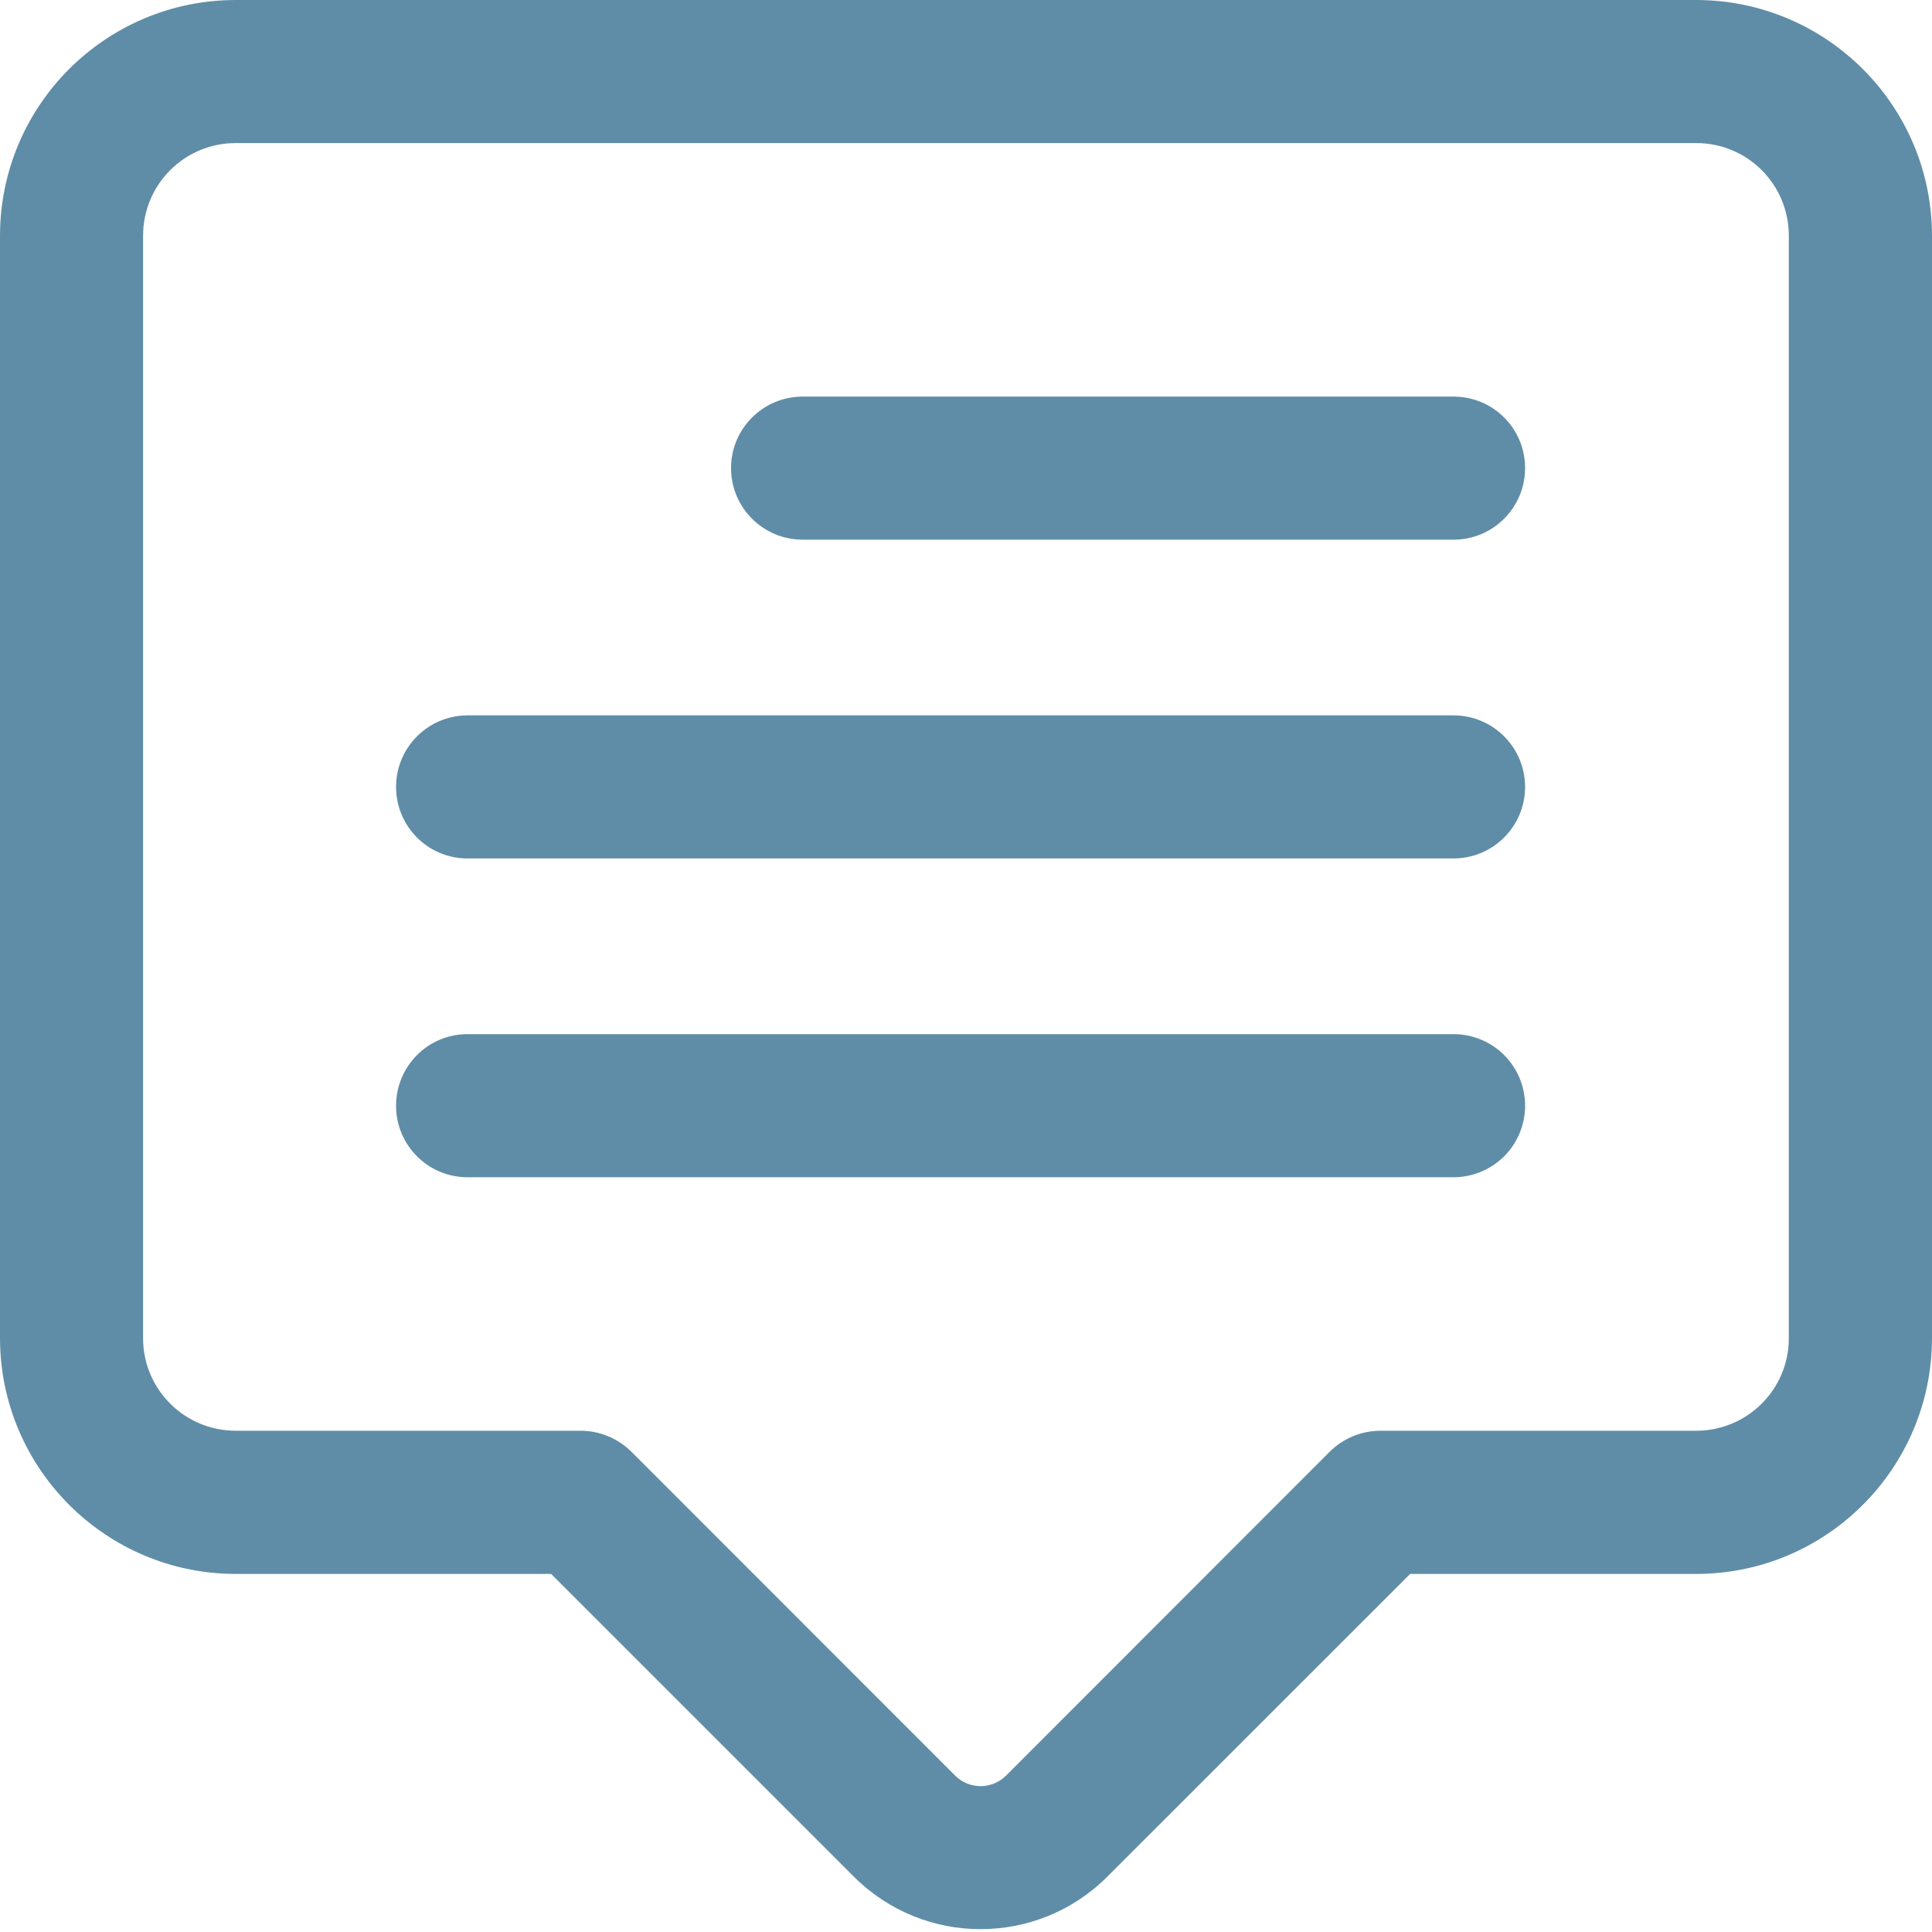 <svg width="18" height="18" viewBox="0 0 18 18" fill="none" xmlns="http://www.w3.org/2000/svg">
<path d="M15.804 0H2.195C0.983 0.002 0.002 0.983 0 2.195V12.468C0.002 13.68 0.983 14.662 2.195 14.664H5.135L7.957 17.486C8.609 18.136 9.663 18.136 10.315 17.486L13.138 14.664H15.805C17.017 14.662 17.998 13.68 18 12.468V2.195C17.998 0.983 17.016 0.002 15.804 0ZM16.666 12.468C16.666 12.944 16.281 13.329 15.804 13.33H12.861C12.684 13.33 12.514 13.401 12.389 13.525L9.372 16.544C9.309 16.606 9.224 16.641 9.136 16.641C9.047 16.641 8.962 16.606 8.9 16.544L5.882 13.525C5.757 13.401 5.587 13.33 5.41 13.33H2.195C1.719 13.329 1.333 12.944 1.333 12.468V2.196C1.333 1.719 1.719 1.333 2.195 1.333H15.804C16.281 1.333 16.666 1.719 16.666 2.196L16.666 12.468ZM14.209 4.361C14.209 4.729 13.91 5.028 13.543 5.028H7.478C7.109 5.028 6.811 4.729 6.811 4.361C6.811 3.994 7.109 3.695 7.478 3.695H13.543C13.72 3.695 13.889 3.765 14.014 3.89C14.139 4.015 14.209 4.184 14.209 4.361ZM14.209 10.302C14.209 10.478 14.139 10.648 14.014 10.773C13.889 10.897 13.72 10.968 13.543 10.968H4.344C3.981 10.962 3.69 10.665 3.69 10.302C3.69 9.938 3.981 9.641 4.344 9.635H13.543C13.72 9.635 13.889 9.705 14.014 9.83C14.139 9.955 14.209 10.125 14.209 10.302ZM14.209 7.332C14.209 7.699 13.91 7.998 13.543 7.998H4.344C3.981 7.992 3.69 7.695 3.69 7.332C3.69 6.968 3.981 6.672 4.344 6.665H13.543C13.72 6.665 13.889 6.735 14.014 6.861C14.139 6.986 14.209 7.155 14.209 7.332Z" fill="#5F8DA7"/>
</svg>
